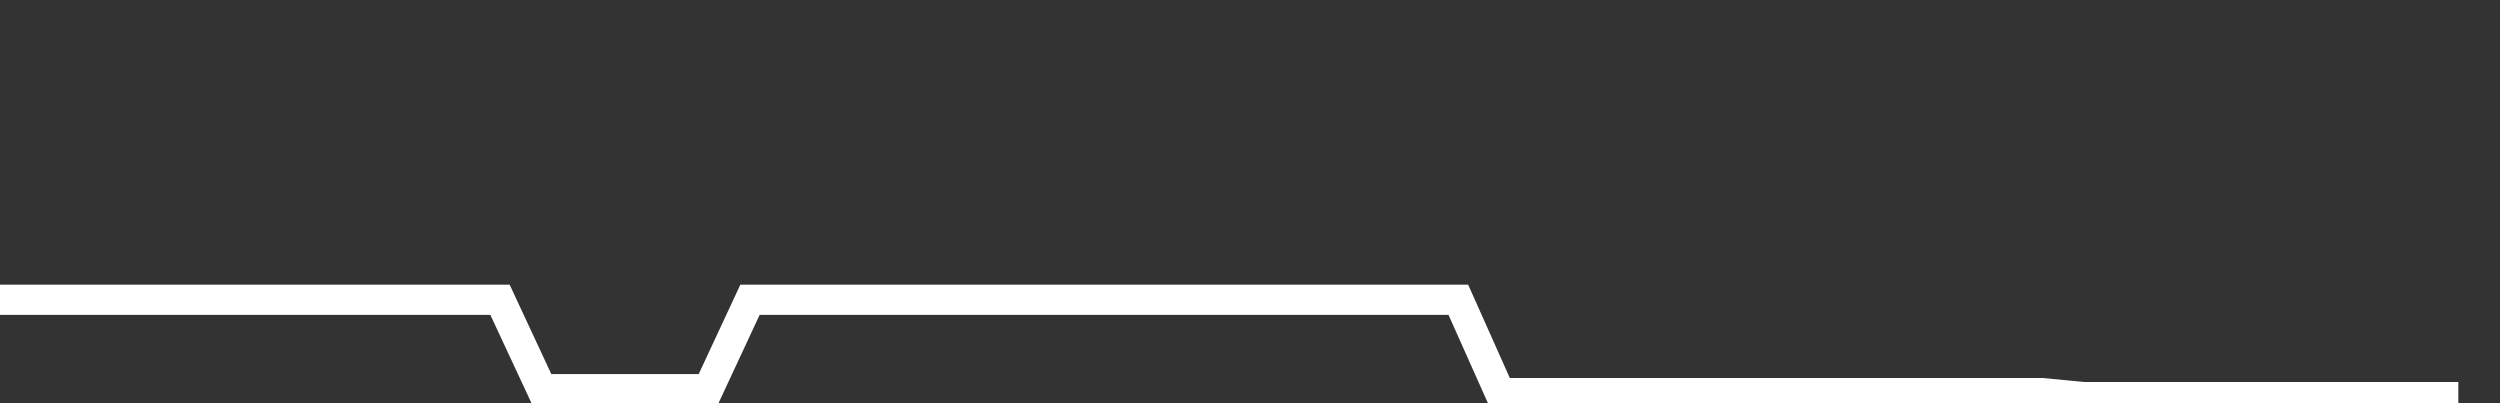 <svg xmlns="http://www.w3.org/2000/svg" width="248" height="40" viewBox="0 0 248 40" shape-rendering="auto"><rect x="0" y="0" width="248" height="40" fill="#333333" stroke="none"/><polyline points="0, 29.737 4.133, 29.737 8.267, 29.737 12.4, 29.737 16.533, 29.737 20.667, 29.737 24.8, 29.737 28.933, 29.737 33.067, 29.737 37.2, 29.737 41.333, 29.737 45.467, 29.737 49.6, 29.737 53.733, 38.607 57.867, 38.607 62, 38.607 66.133, 38.607 70.267, 38.607 74.4, 29.737 78.533, 29.737 82.667, 29.737 86.8, 29.737 90.933, 29.737 95.067, 29.737 99.2, 29.737 103.333, 29.737 107.467, 29.737 111.6, 29.737 115.733, 29.737 119.867, 29.737 124, 29.737 128.133, 29.737 132.267, 29.737 136.4, 29.737 140.533, 29.737 144.667, 29.737 148.8, 38.996 152.933, 38.996 157.067, 38.996 161.2, 38.996 165.333, 38.996 169.467, 38.996 173.6, 38.996 177.733, 38.996 181.867, 38.996 186, 38.996 190.133, 38.996 194.267, 38.996 198.4, 38.996 202.533, 38.996 206.667, 39.394 210.8, 39.394 214.933, 39.394 219.067, 39.394 223.2, 39.394 227.333, 39.394 231.467, 39.394 235.6, 39.394 239.733, 39.394 243.867, 39.394 248" stroke="#fff" stroke-width="3" stroke-opacity="1" fill="none" fill-opacity="0"></polyline></svg>